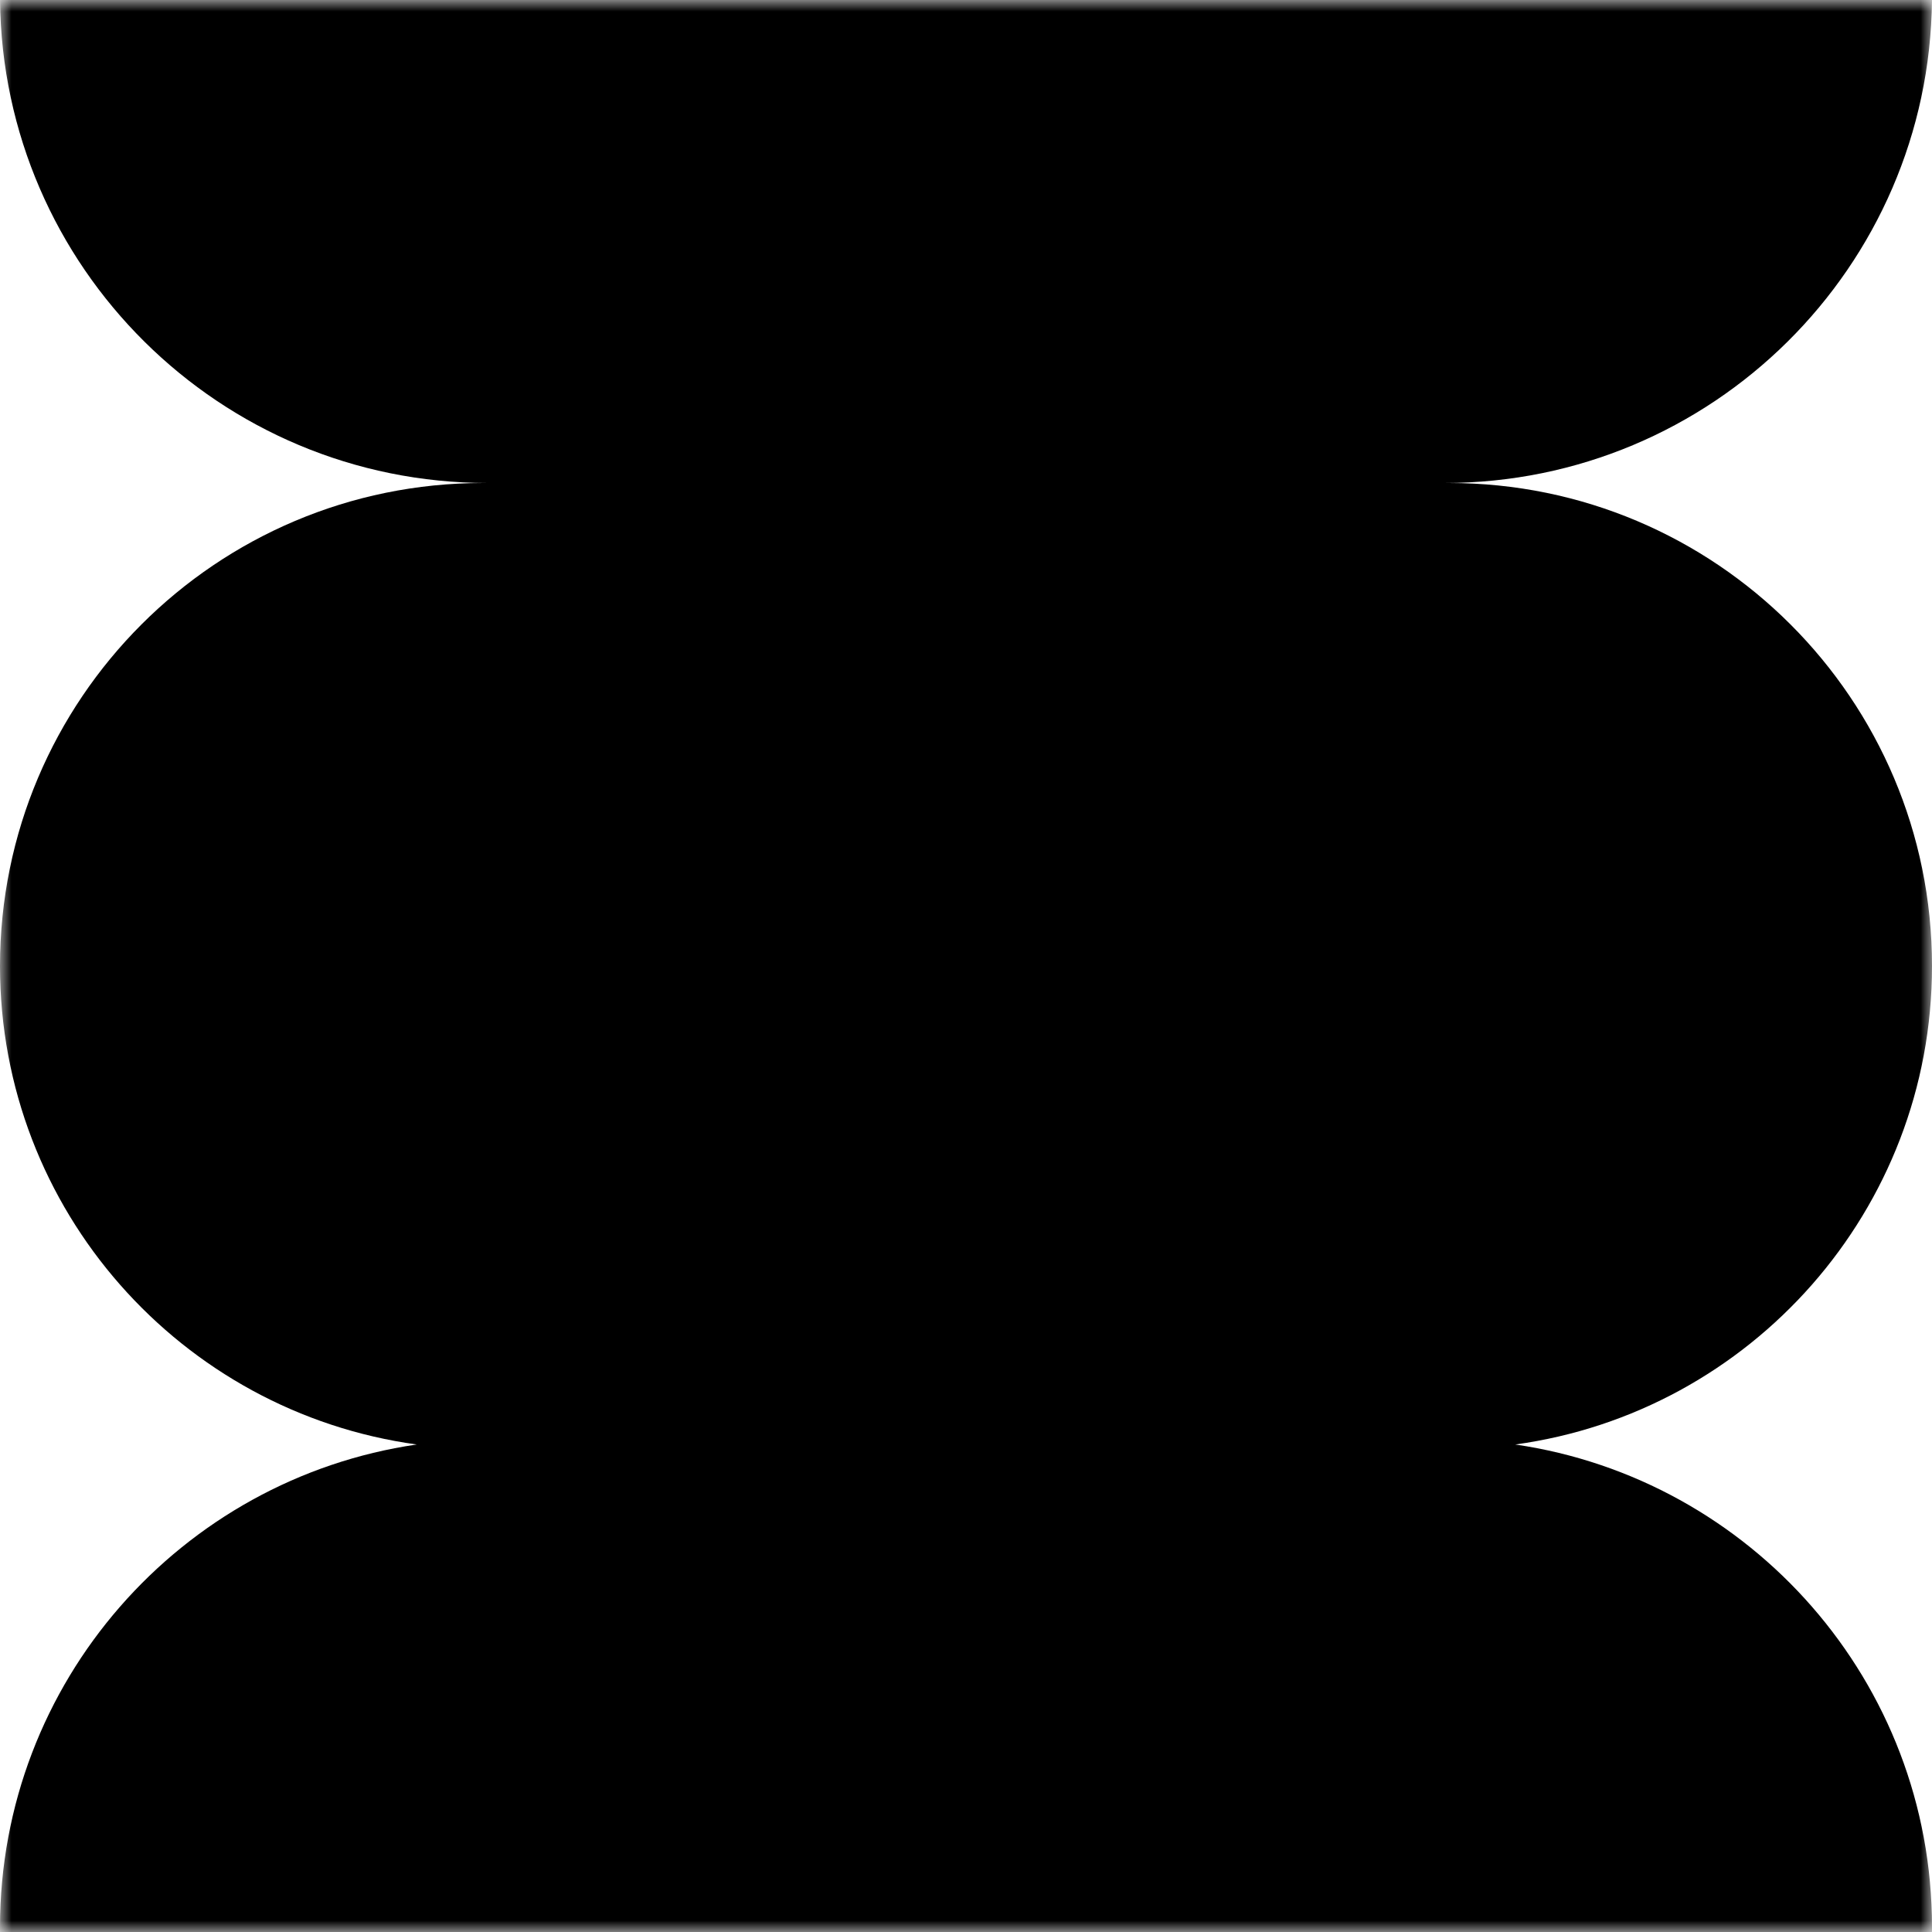<svg xmlns="http://www.w3.org/2000/svg" fill="none" viewBox="0 0 84 84" height="84" width="84">
<mask height="84" width="84" y="0" x="0" maskUnits="userSpaceOnUse" style="mask-type:luminance" id="mask0_1160_5787">
<path fill="white" d="M0 0L0 84H84V0H0Z"></path>
</mask>
<g mask="url(#mask0_1160_5787)">
<path fill="black" d="M0.001 84C0 83.93 0 83.86 0 83.79C0 73.127 7.869 64.301 18.118 62.804C7.883 61.399 0 52.62 0 42C0 30.402 9.402 21 21 21H21.21C9.566 21 0.114 11.617 0.001 0H83.999C83.886 11.617 74.434 21 62.79 21H63C74.598 21 84 30.402 84 42C84 52.62 76.117 61.399 65.882 62.804C76.13 64.301 84 73.127 84 83.79C84 83.86 84 83.93 83.999 84H0.001Z" clip-rule="evenodd" fill-rule="evenodd"></path>
</g>
</svg>
